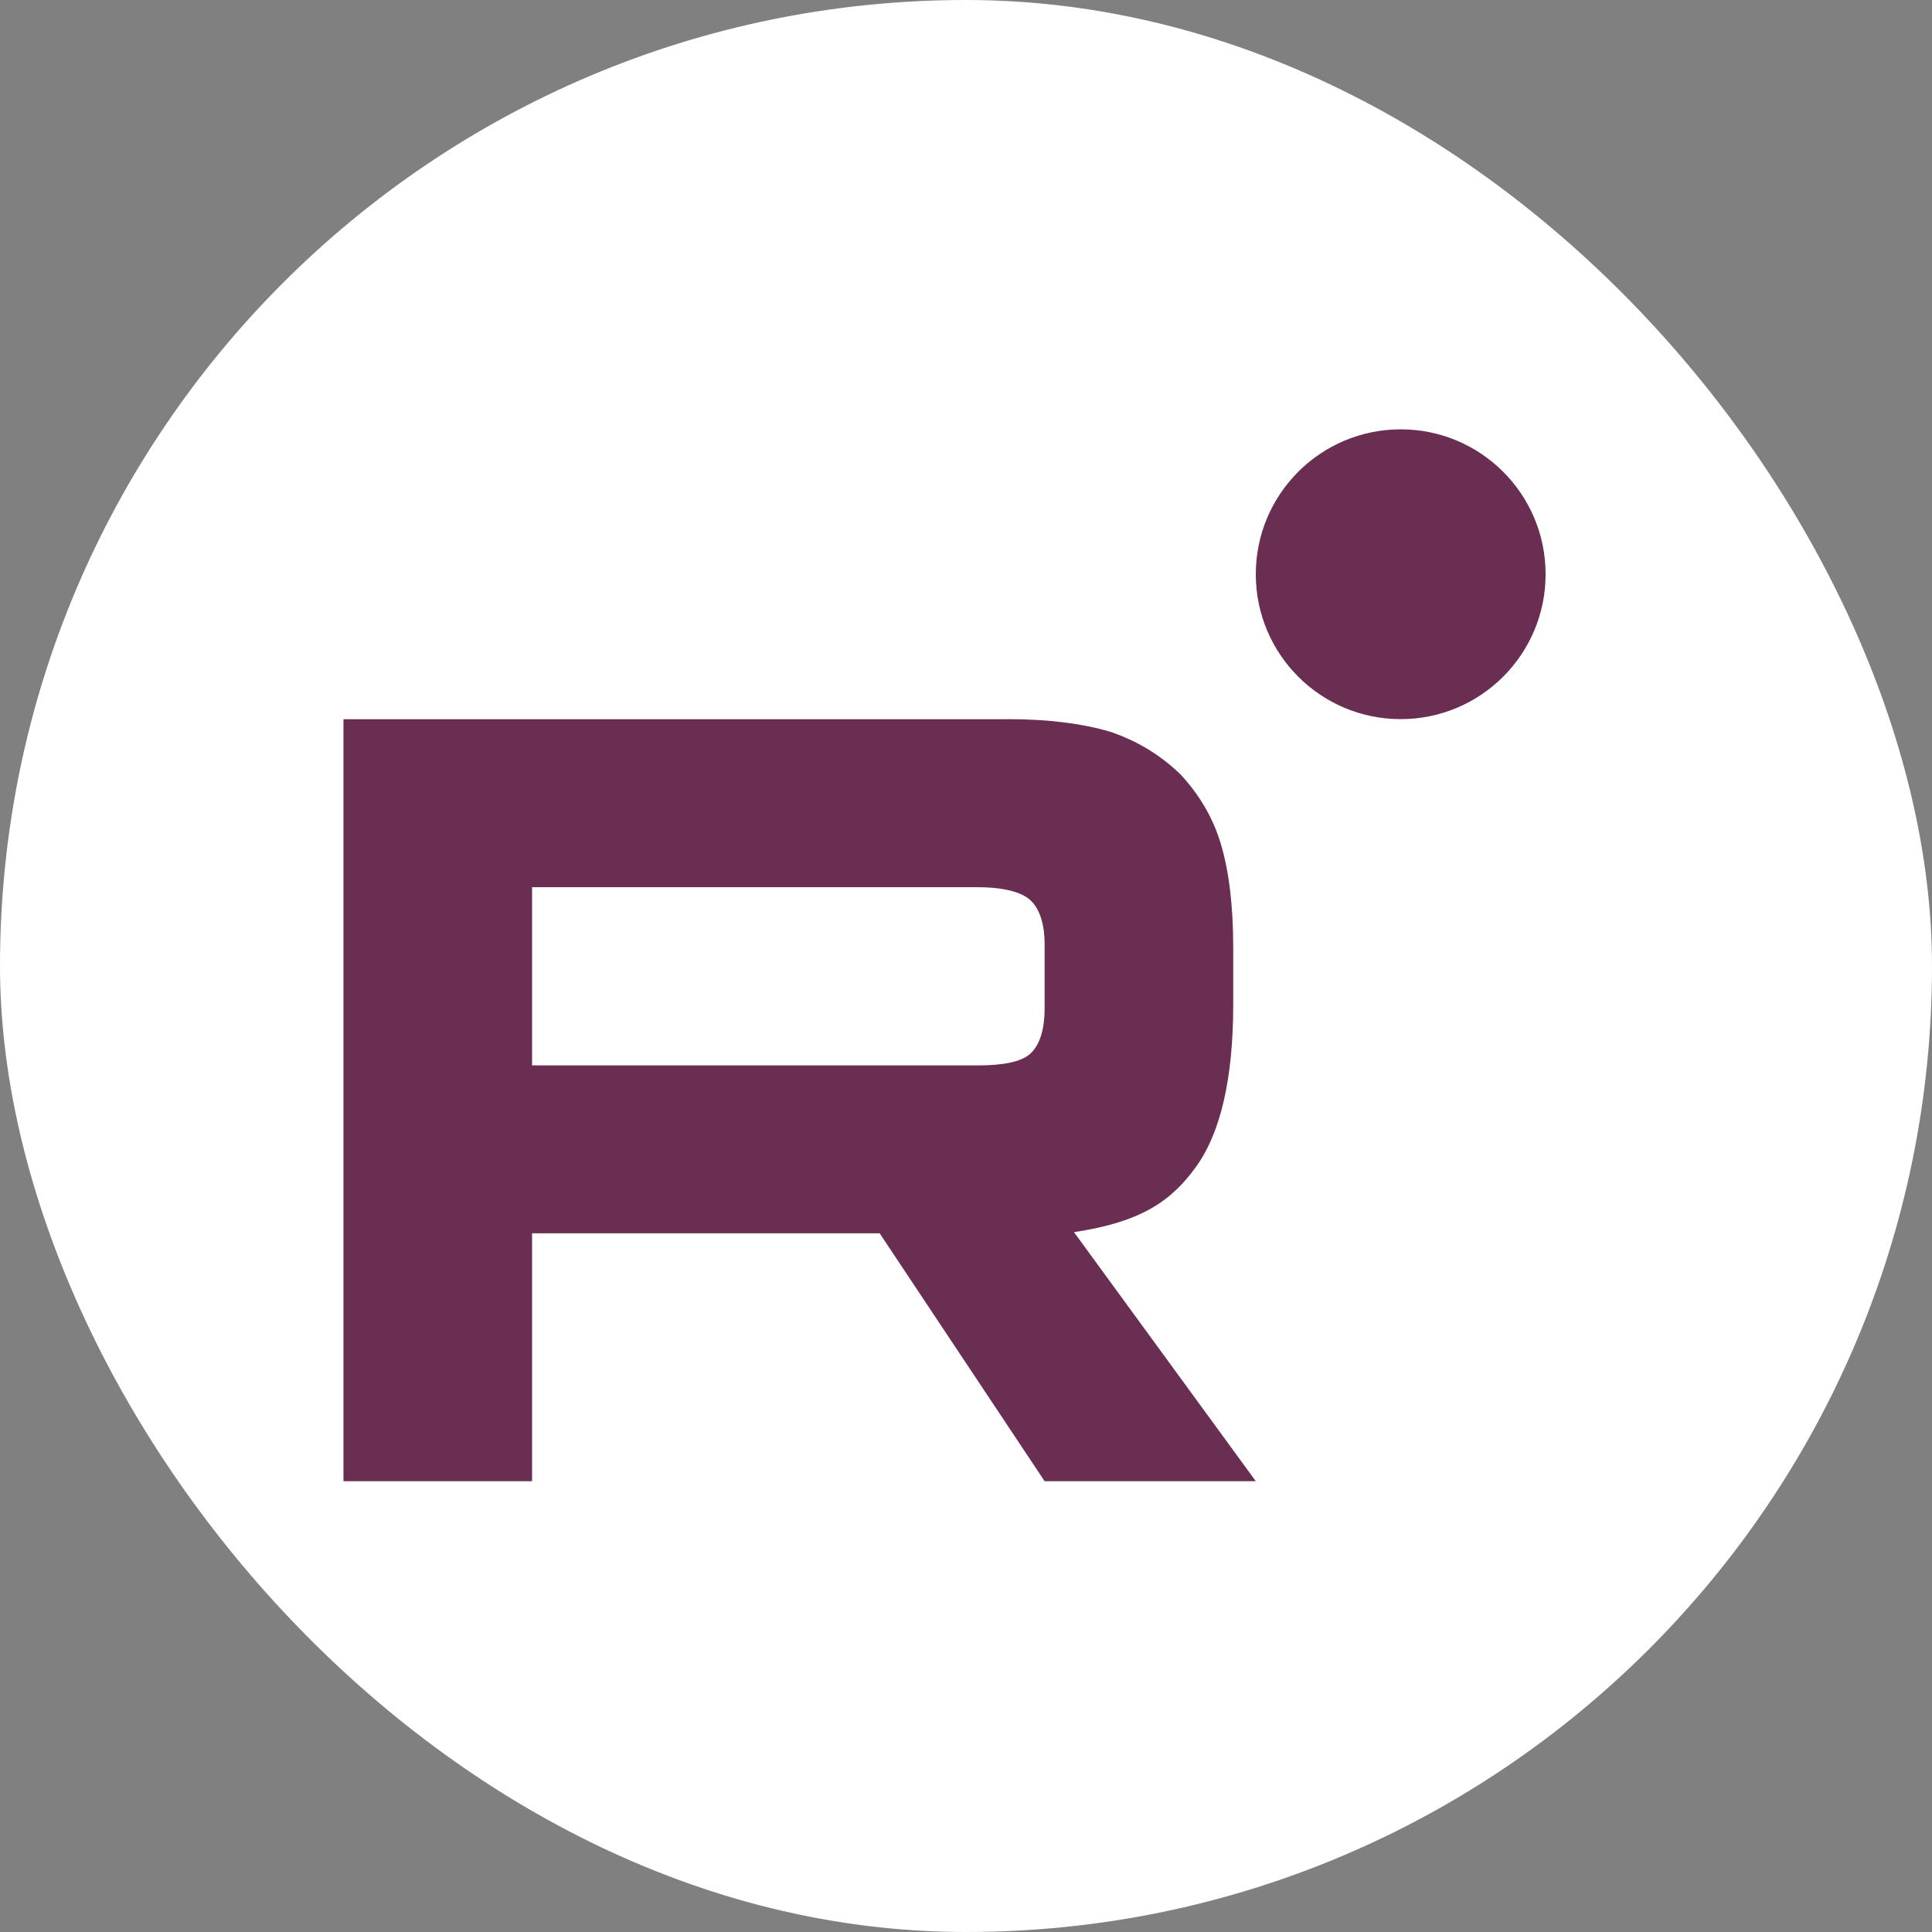 <?xml version="1.0" encoding="UTF-8"?> <svg xmlns="http://www.w3.org/2000/svg" width="45" height="45" viewBox="0 0 45 45" fill="none"><rect x="0" y="0" width="45" height="45" fill="#808080" stroke="none"/><rect width="45" height="45" rx="22.5" fill="white"></rect><g clip-path="url(#clip0_1213_10)"><path d="M22.752 24.815H12.393V20.664H22.752C23.357 20.664 23.778 20.771 23.989 20.958C24.2 21.144 24.331 21.49 24.331 21.995V23.485C24.331 24.018 24.2 24.363 23.989 24.55C23.778 24.736 23.357 24.816 22.752 24.816V24.815ZM23.462 16.752H8V34.5H12.393V28.726H20.489L24.331 34.5H29.25L25.015 28.699C26.576 28.464 27.277 27.98 27.855 27.181C28.434 26.383 28.724 25.106 28.724 23.402V22.072C28.724 21.061 28.618 20.263 28.434 19.651C28.249 19.039 27.934 18.506 27.487 18.028C27.014 17.576 26.488 17.257 25.856 17.043C25.224 16.857 24.435 16.75 23.462 16.75V16.752Z" fill="#6B2E53"></path><path d="M32.625 16.75C34.489 16.75 36 15.239 36 13.375C36 11.511 34.489 10 32.625 10C30.761 10 29.25 11.511 29.25 13.375C29.25 15.239 30.761 16.75 32.625 16.75Z" fill="#6B2E53"></path></g><defs><clipPath id="clip0_1213_10"><rect width="28" height="24.5" fill="white" transform="translate(8 10)"></rect></clipPath></defs></svg> 